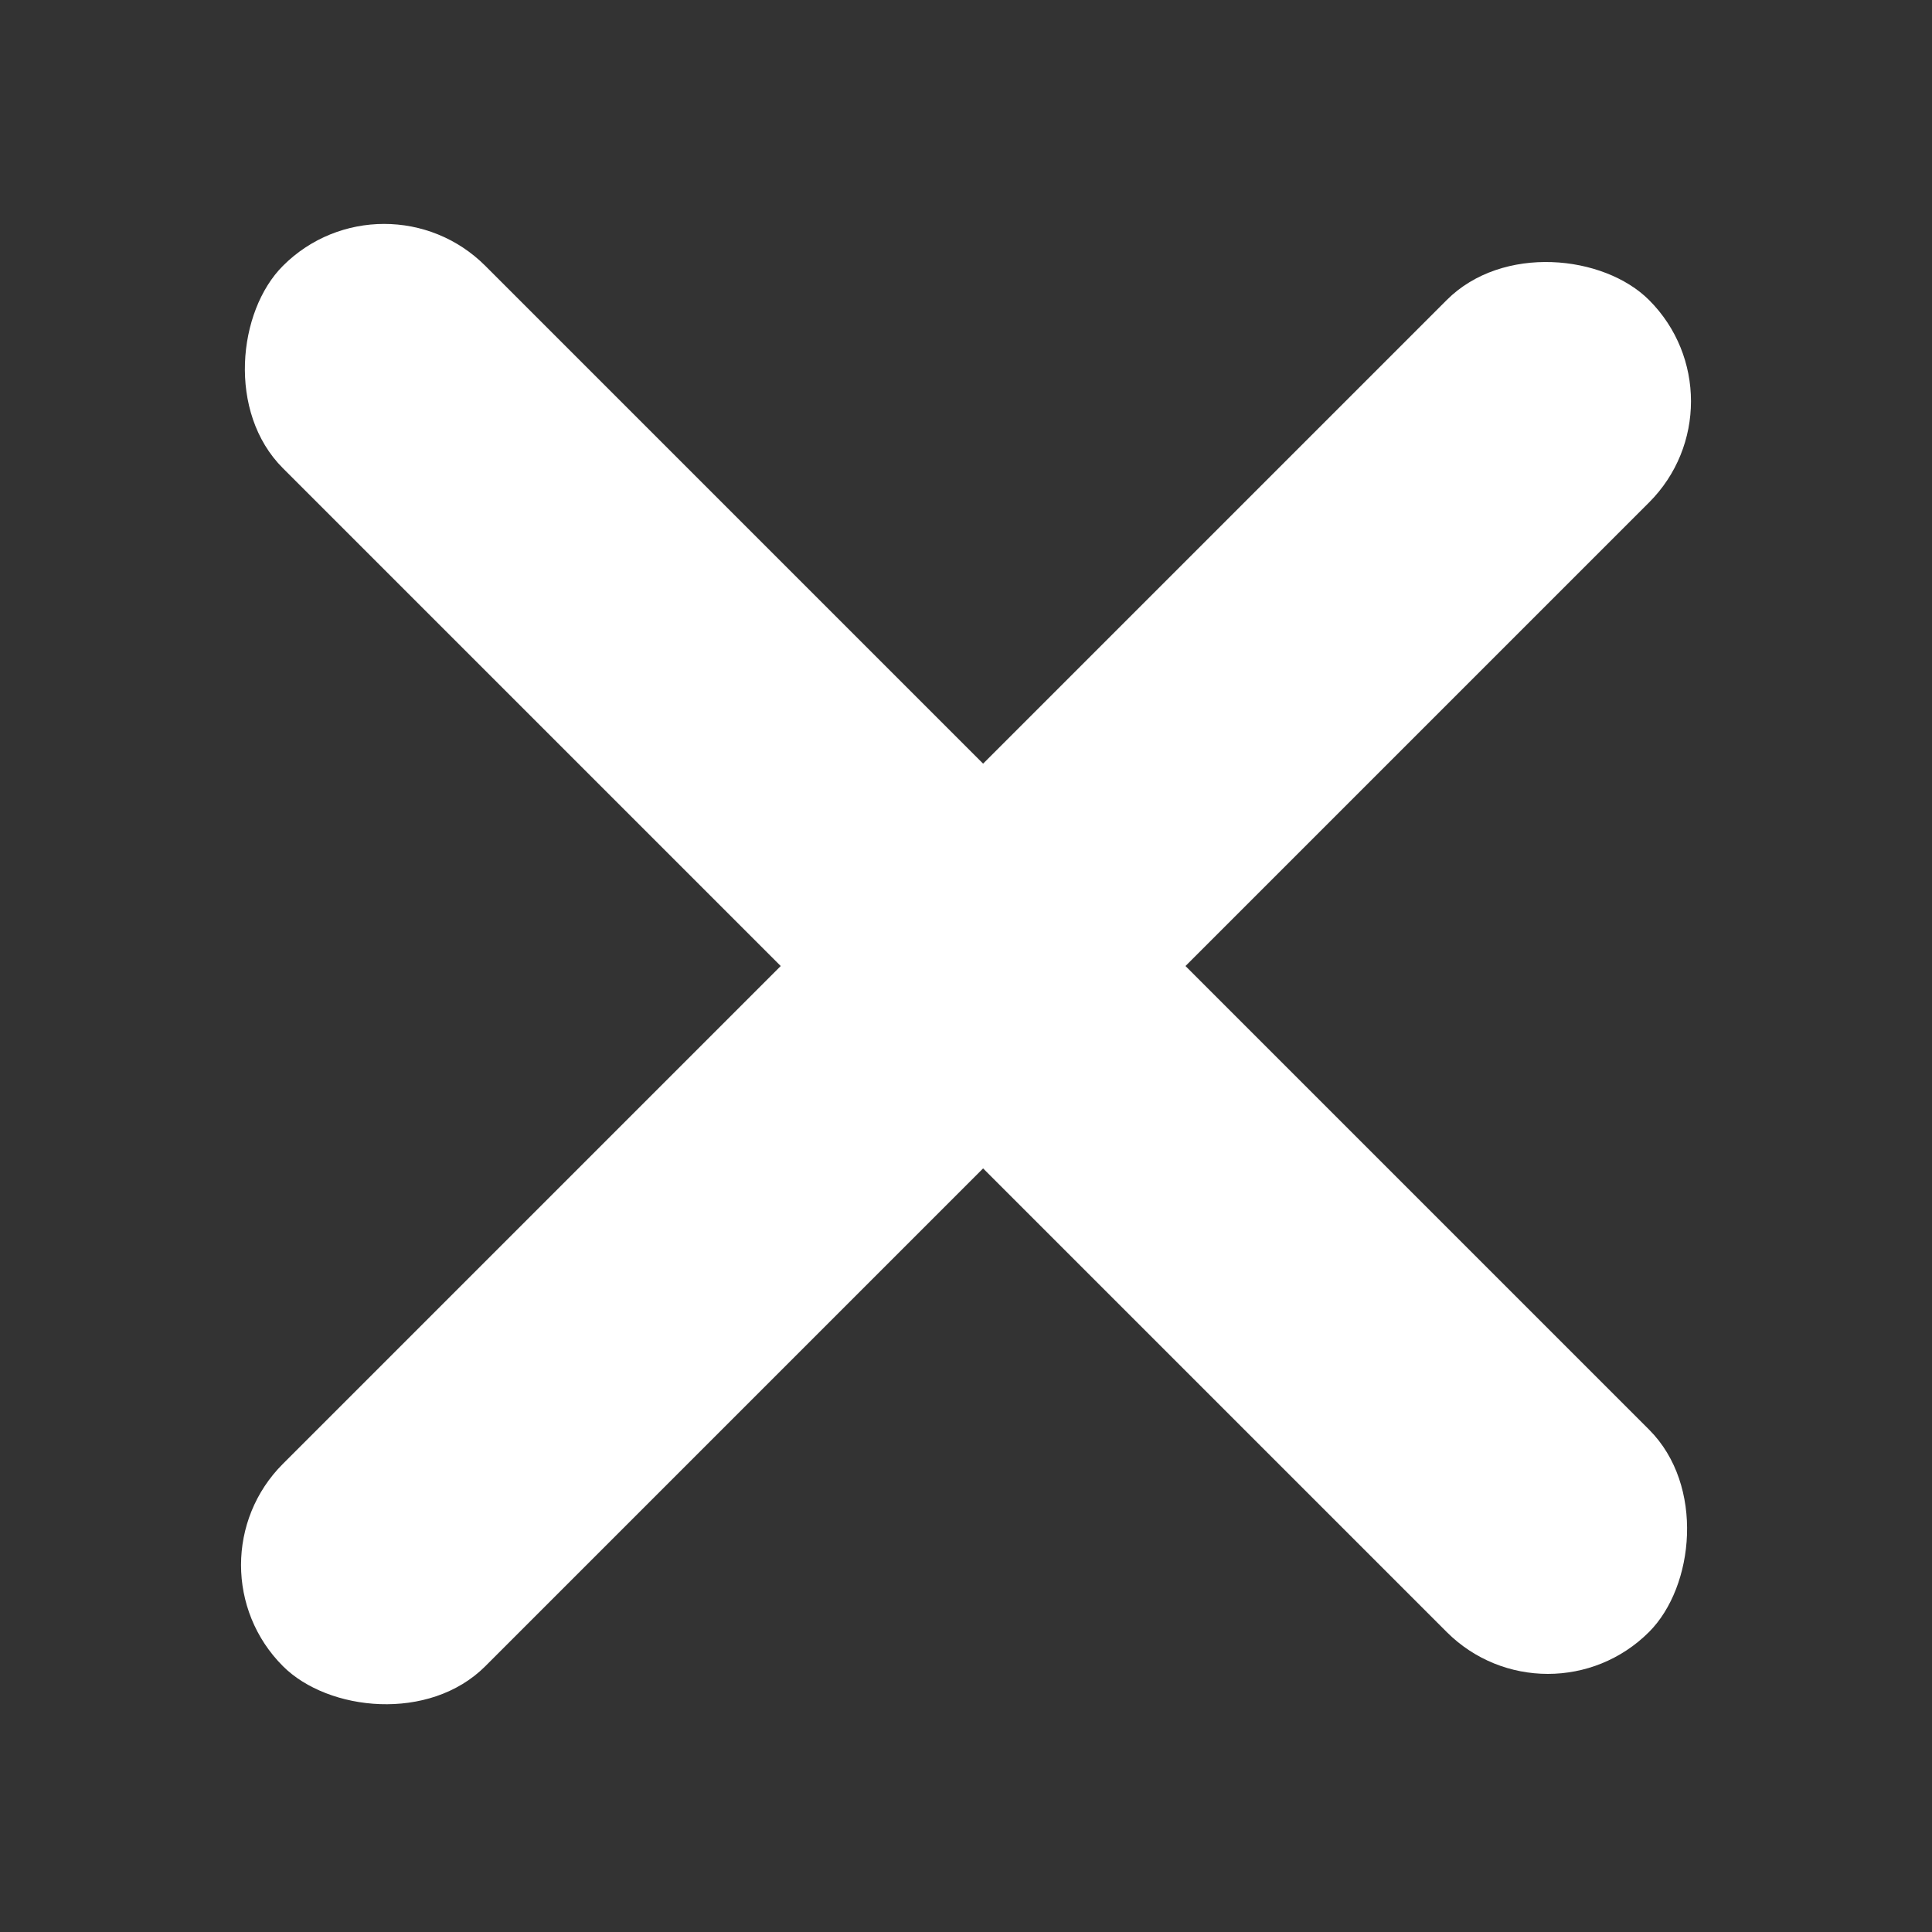 <svg xmlns="http://www.w3.org/2000/svg" xmlns:xlink="http://www.w3.org/1999/xlink" width="27" height="27" viewBox="0 0 27 27">
  <rect x="0" y="0" width="27" height="27" fill="#333333" stroke="none"/>
  <defs>
    <clipPath id="clip-path">
      <rect id="Rectangle_190" data-name="Rectangle 190" width="27" height="27" transform="translate(345 -113)" fill="#552c2c"/>
    </clipPath>
  </defs>
  <g id="Mask_Group_18" data-name="Mask Group 18" transform="translate(-345 113)" clip-path="url(#clip-path)">
    <g id="Group_53" data-name="Group 53" transform="translate(-17.417 -126.739)">
      <rect id="Rectangle_98" data-name="Rectangle 98" width="27" height="4" rx="2" transform="translate(367.785 16.04) rotate(45)" fill="#fff"/>
      <rect id="Rectangle_99" data-name="Rectangle 99" width="27" height="4" rx="2" transform="translate(364.957 35.61) rotate(-45)" fill="#fff"/>
    </g>
  </g>
</svg>
